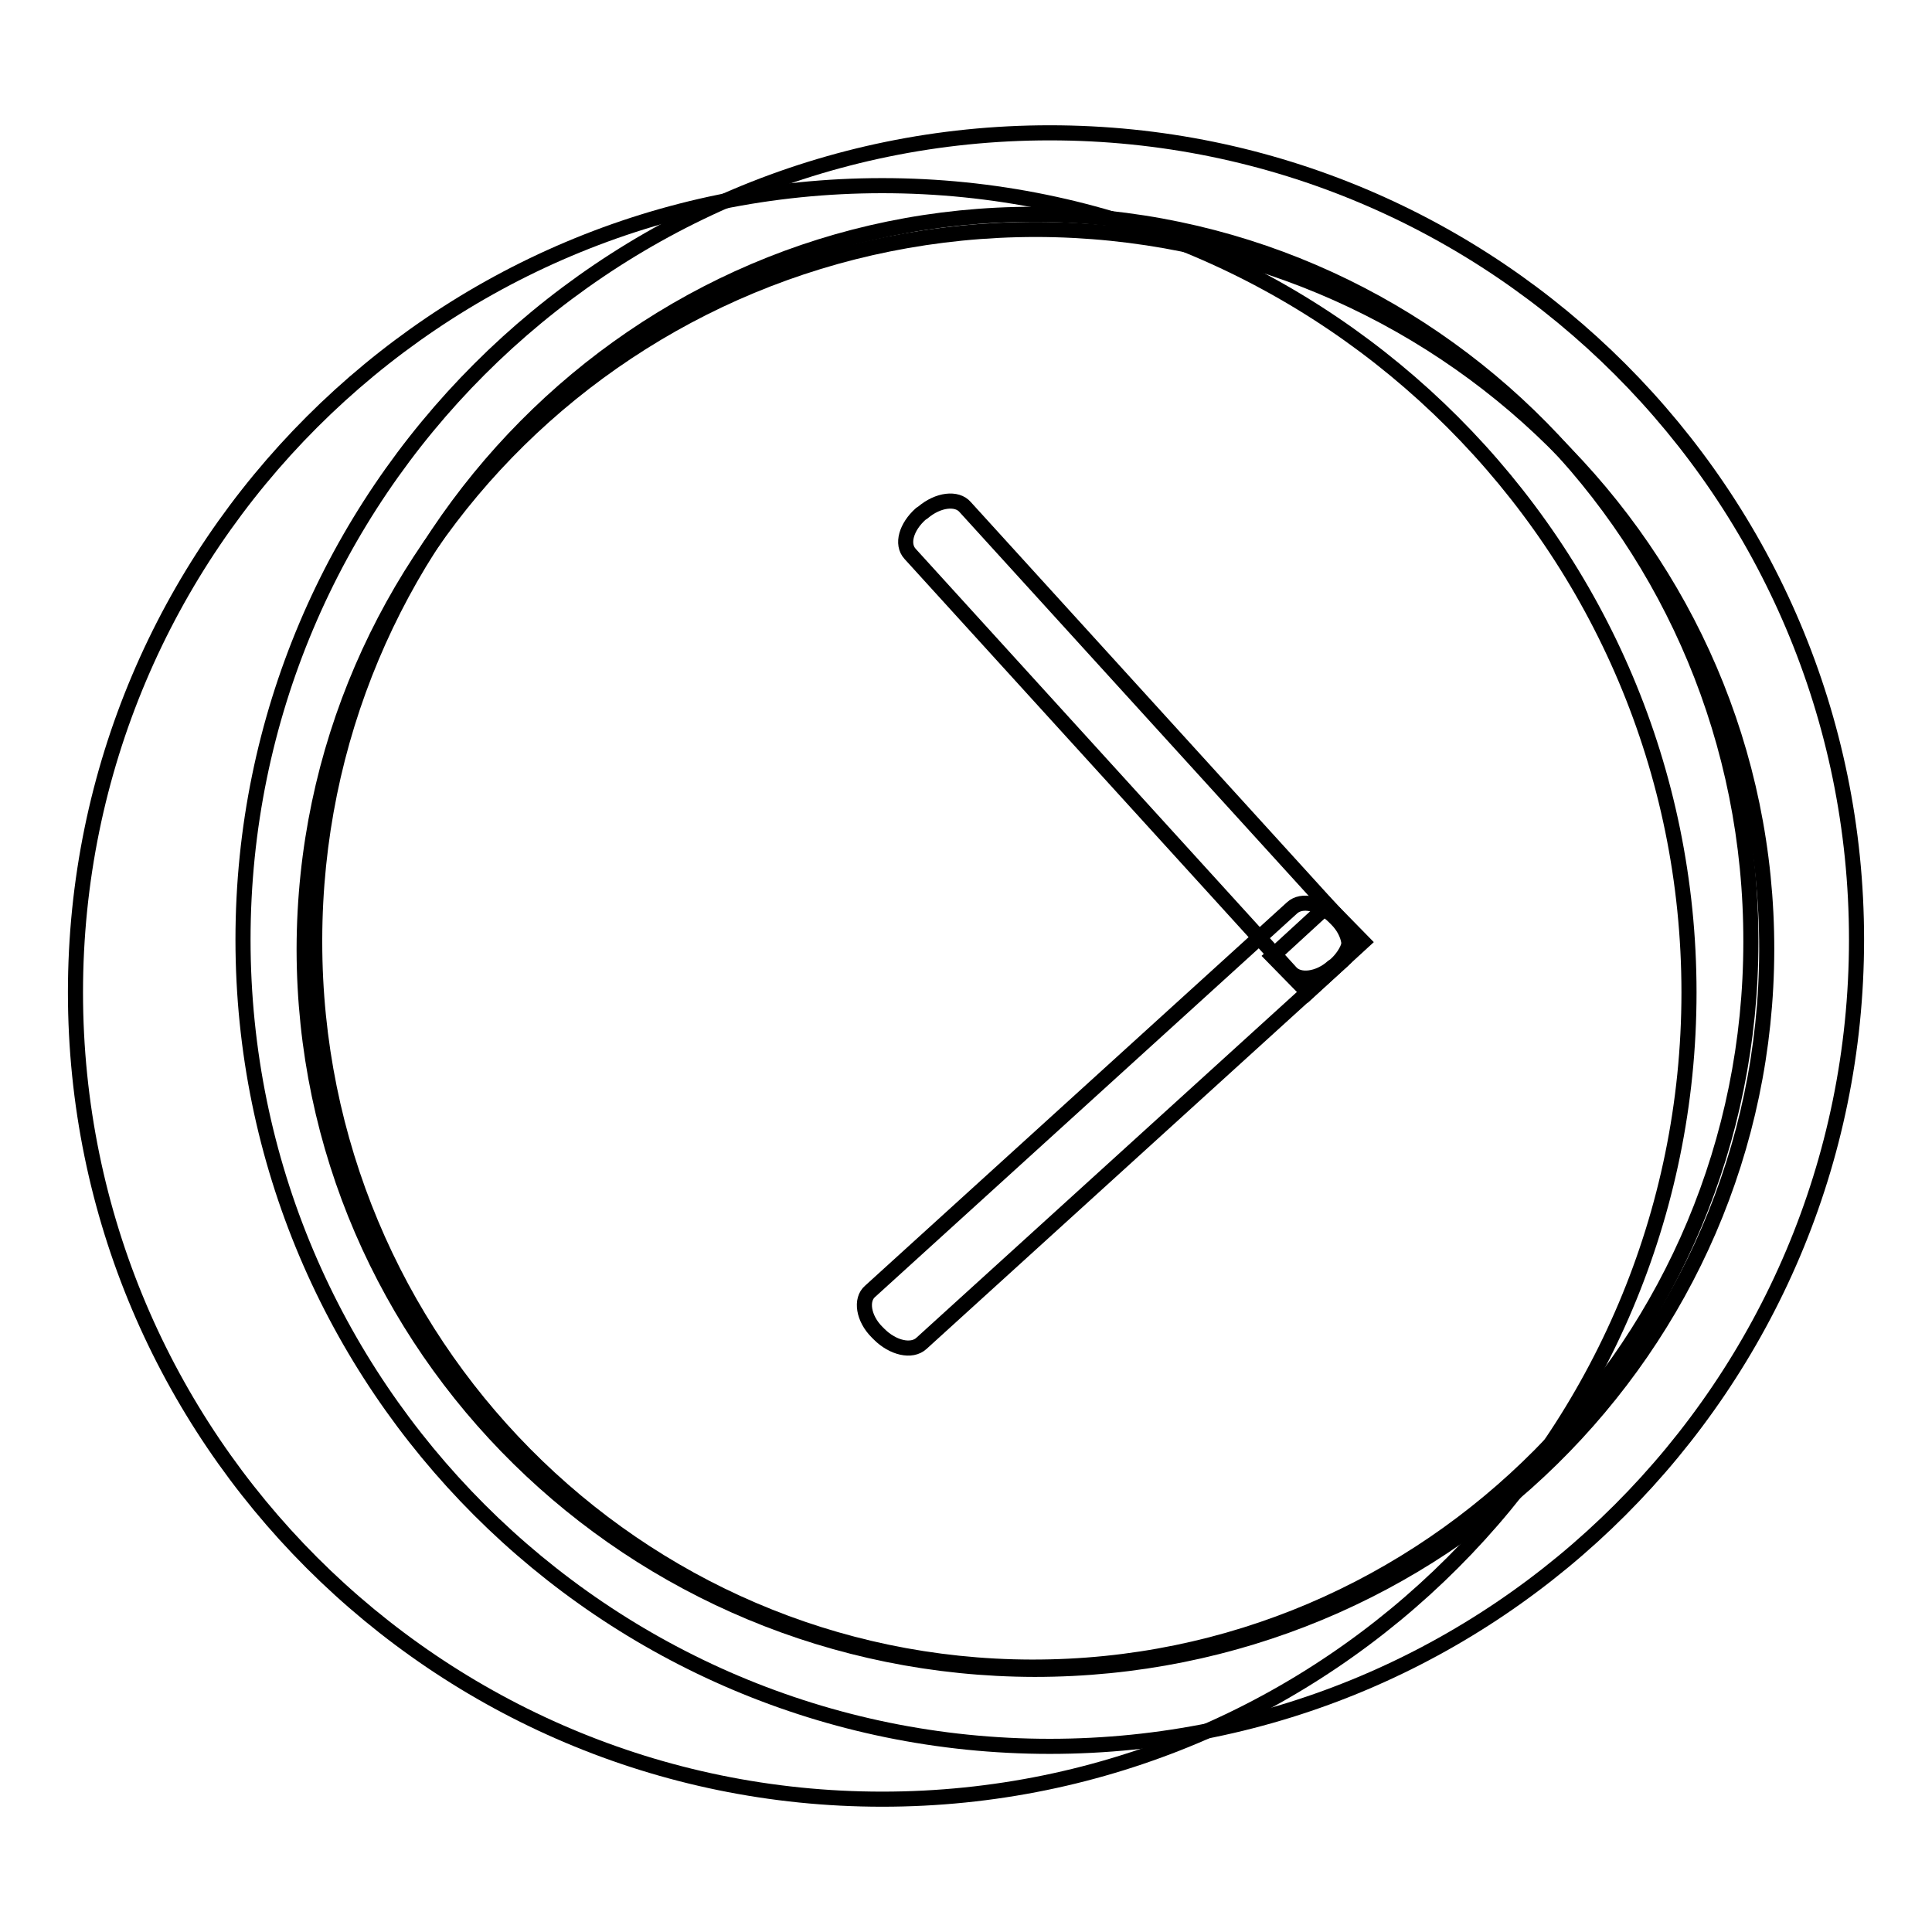 <?xml version="1.0" encoding="utf-8"?>
<!-- Svg Vector Icons : http://www.onlinewebfonts.com/icon -->
<!DOCTYPE svg PUBLIC "-//W3C//DTD SVG 1.1//EN" "http://www.w3.org/Graphics/SVG/1.1/DTD/svg11.dtd">
<svg version="1.1" xmlns="http://www.w3.org/2000/svg" xmlns:xlink="http://www.w3.org/1999/xlink" x="0px" y="0px" viewBox="0 0 256 256" enable-background="new 0 0 256 256" xml:space="preserve">
<g><g><path stroke-width="2" fill-opacity="0" stroke="#000000"  d="M40.3,125.7c0.1-52.7,43.5-95.3,97-95.3c53.5,0.1,96.9,42.8,96.8,95.5c-0.1,52.7-43.5,95.3-97,95.3c-53.4-0.1-96.7-42.7-96.8-95.3V125.7z"/><path stroke-width="2" fill-opacity="0" stroke="#000000"  d="M32.2,124.5c0,59,47.9,106.9,106.9,106.9c59,0,106.9-47.9,106.9-106.9S198.1,17.6,139.1,17.6C80.1,17.6,32.2,65.5,32.2,124.5z"/><path stroke-width="2" fill-opacity="0" stroke="#000000"  d="M41.7,124.5c0.1-53.1,42.7-96.2,95.3-96.1c52.5,0.1,95.1,43.2,95,96.4c0,53.1-42.7,96.2-95.3,96.1c-52.4-0.1-95-43.1-95-96.1V124.5L41.7,124.5z"/><path stroke-width="2" fill-opacity="0" stroke="#000000"  d="M176.6,128.1c-1.9,1.7-4.5,2-5.6,0.7l-50.4-55.4c-1.2-1.3-0.5-3.6,1.4-5.3l0.3-0.2c2-1.7,4.5-2,5.6-0.7l50.4,55.4c1.2,1.3,0.5,3.6-1.4,5.3L176.6,128.1z"/><path stroke-width="2" fill-opacity="0" stroke="#000000"  d="M177.1,121.8c1.8,1.8,2.2,4.3,0.9,5.4L122.1,178c-1.3,1.2-3.8,0.6-5.6-1.2l-0.3-0.3c-1.8-1.8-2.2-4.3-0.9-5.4l55.9-50.8c1.3-1.2,3.8-0.6,5.6,1.2L177.1,121.8z"/><path stroke-width="2" fill-opacity="0" stroke="#000000"  d="M180.6,124.8l-7.3,6.7l-4.7-4.8l7.3-6.7L180.6,124.8z"/><path stroke-width="2" fill-opacity="0" stroke="#000000"  d="M10,131.5c0,59,47.9,106.9,106.9,106.9c59,0,106.9-47.9,106.9-106.9S175.9,24.6,116.9,24.6C57.9,24.6,10,72.5,10,131.5z"/></g></g>
</svg>